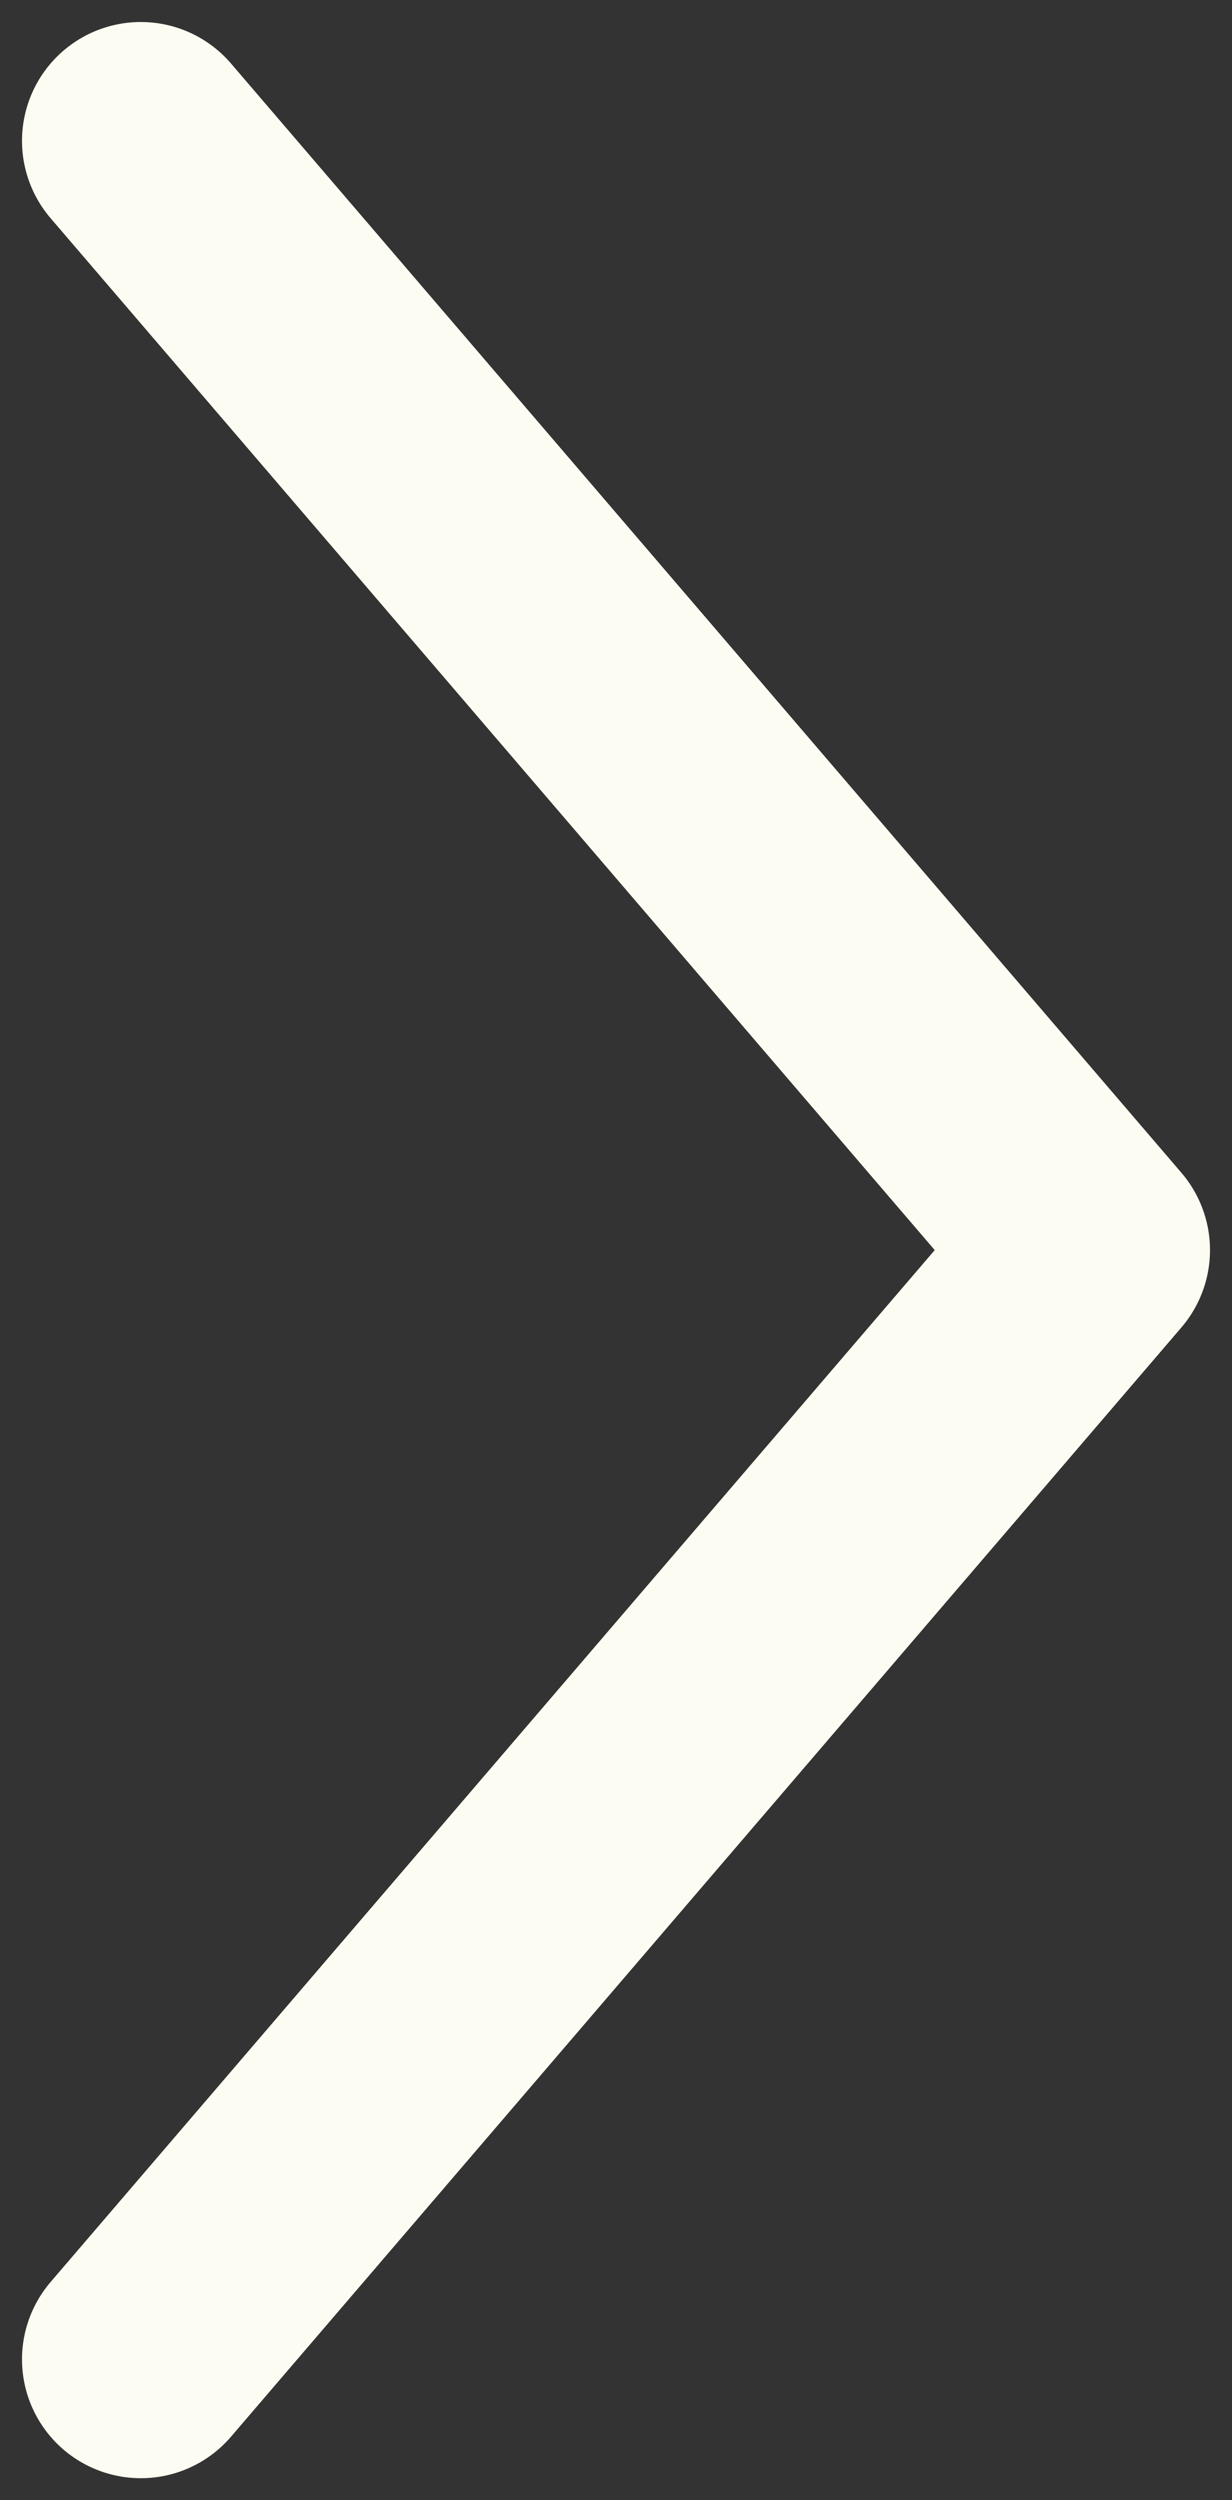 <?xml version="1.0" encoding="UTF-8"?> <svg xmlns="http://www.w3.org/2000/svg" width="35" height="71" viewBox="0 0 35 71" fill="none"><rect x="0" y="0" width="35" height="71" fill="#333333" stroke="none"/><path d="M4 4L31 35.5L4 67" stroke="#FCFCF2" stroke-width="6.75" stroke-linecap="round" stroke-linejoin="round"></path></svg> 
